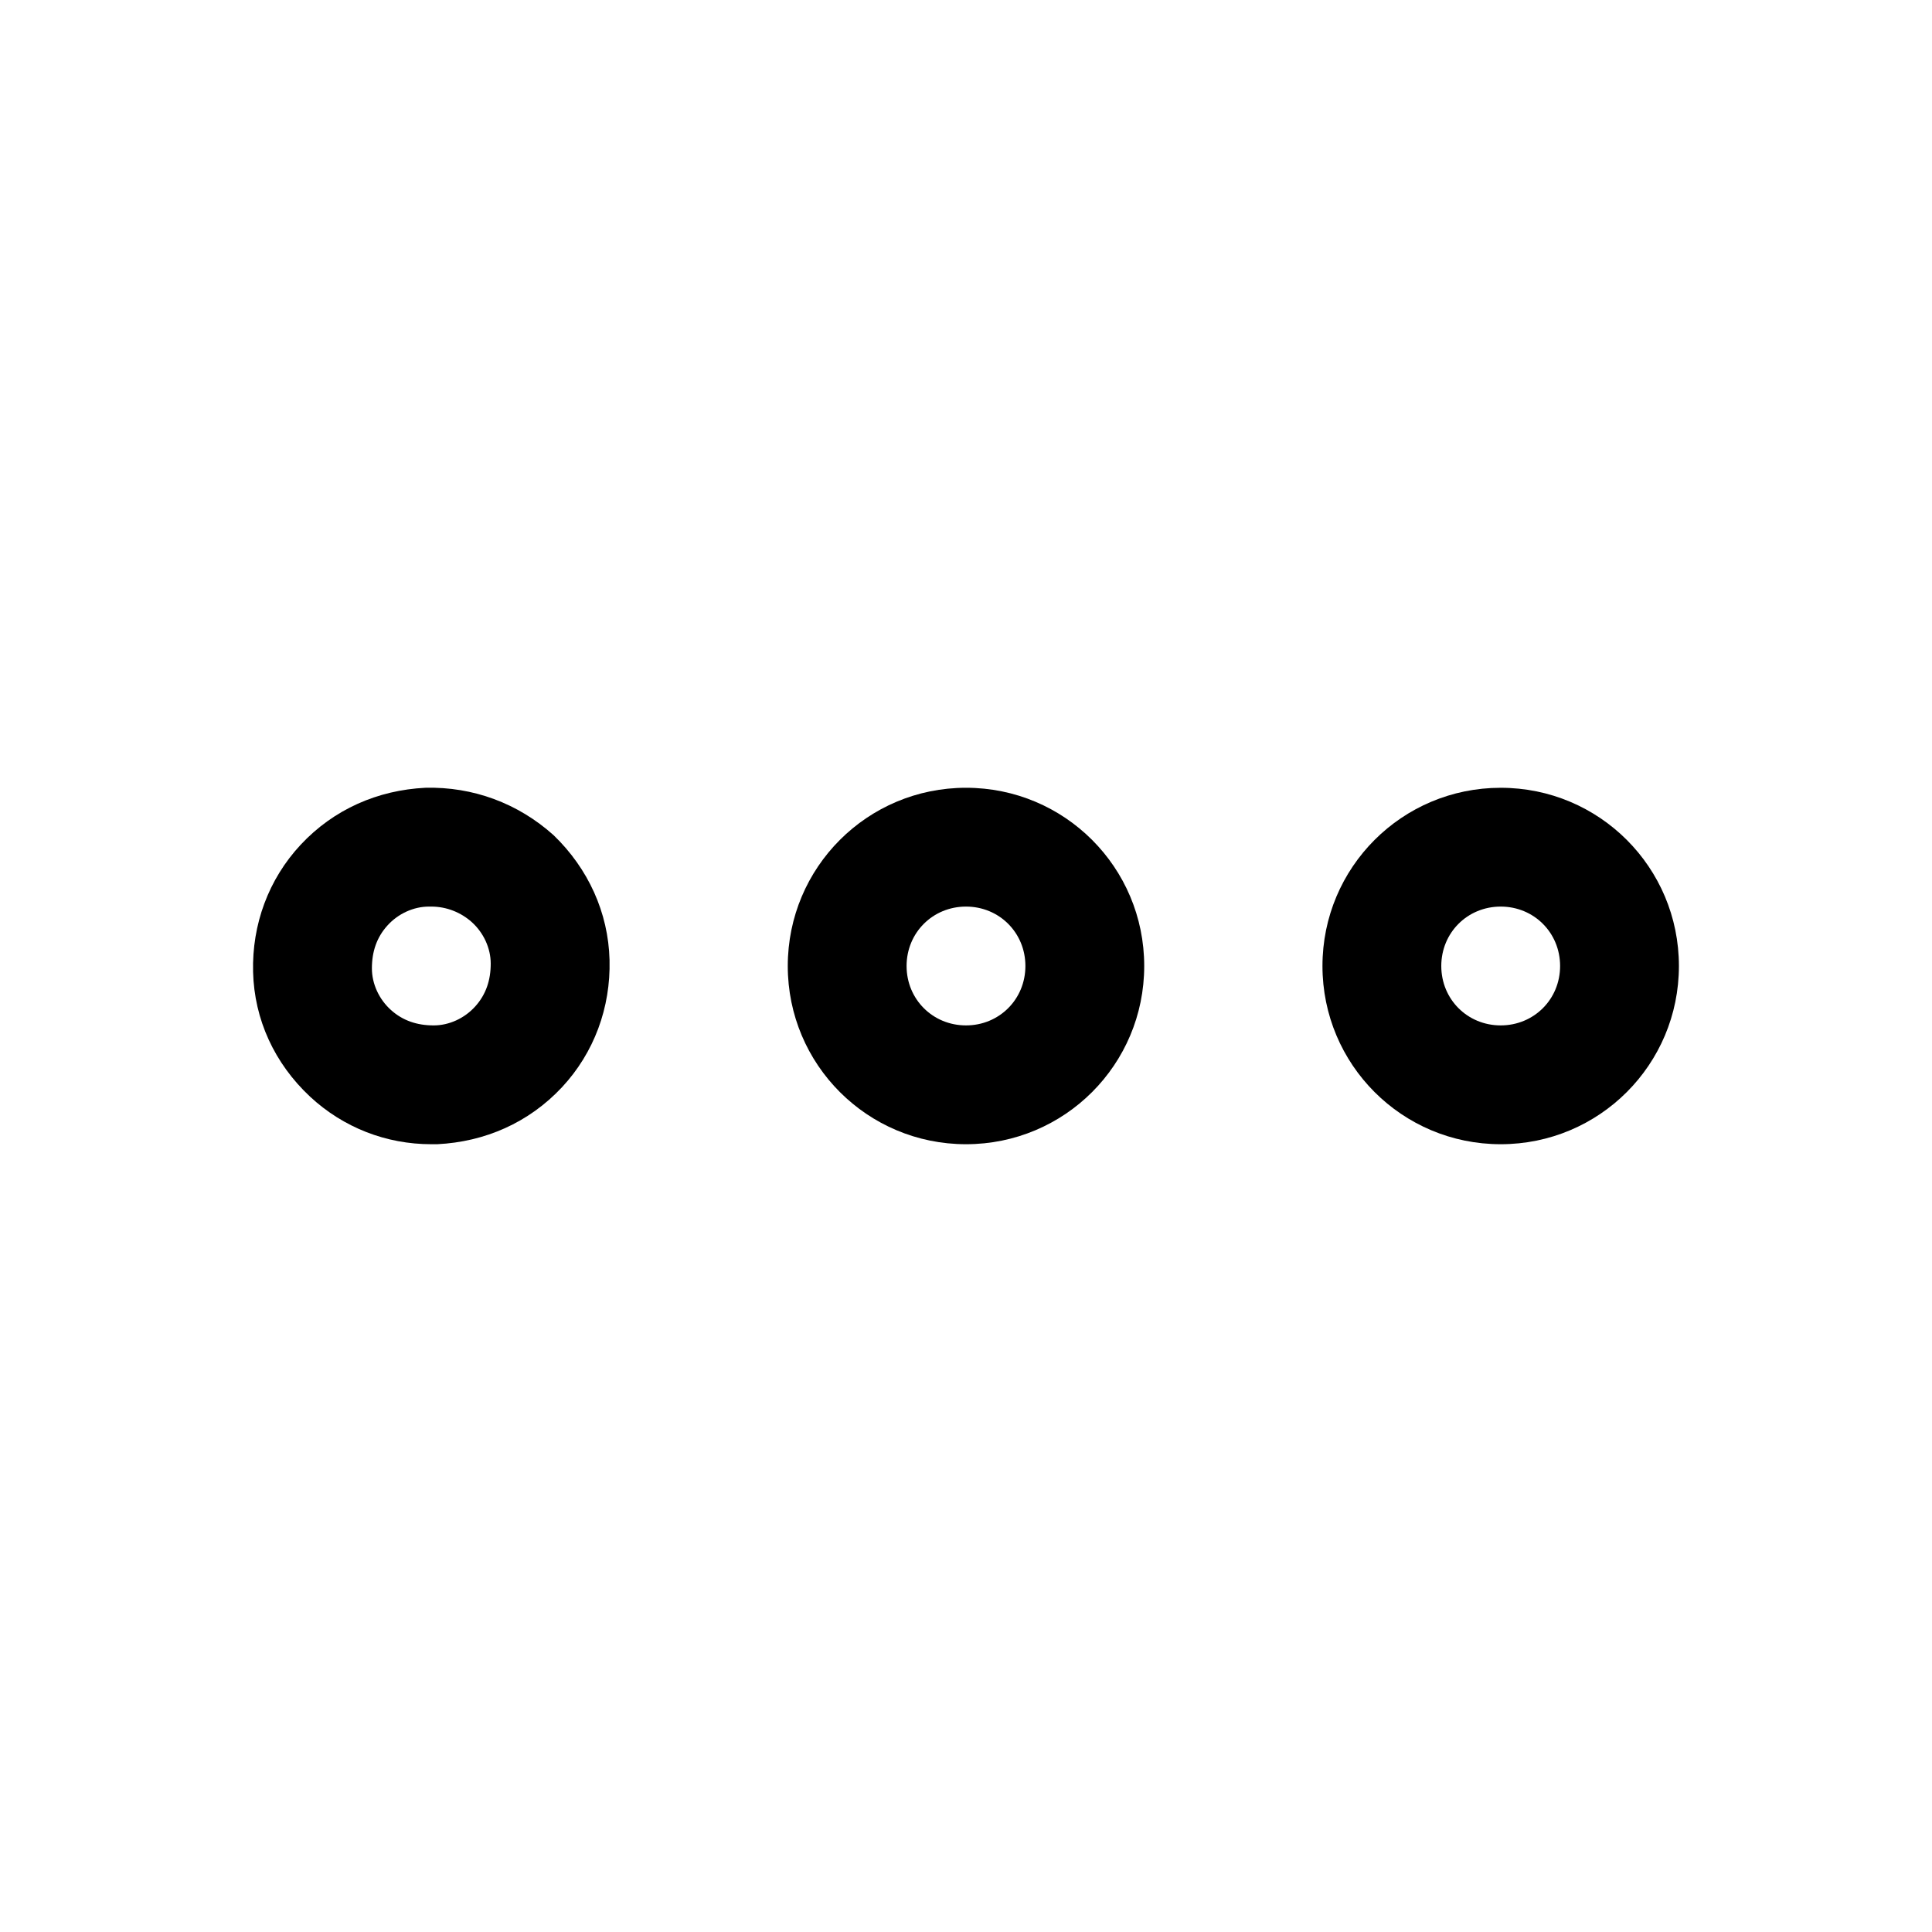 <?xml version="1.0" encoding="UTF-8"?>
<!-- Uploaded to: ICON Repo, www.iconrepo.com, Generator: ICON Repo Mixer Tools -->
<svg fill="#000000" width="800px" height="800px" version="1.1" viewBox="144 144 512 512" xmlns="http://www.w3.org/2000/svg">
 <g>
  <path d="m258.3 447.23c-11.965 0-23.301-4.41-32.117-12.594-9.445-8.816-14.797-20.469-15.113-33.062-0.316-12.594 4.094-24.562 12.594-33.691 8.816-9.449 20.469-14.488 33.062-15.117 12.594-0.316 24.562 4.094 34.008 12.594 9.133 8.82 14.484 20.469 14.801 33.066 0.316 12.594-4.094 24.562-12.594 33.691-8.82 9.445-20.469 14.484-33.066 15.113h-1.574zm1.262-15.742m-1.262-47.234h-0.629c-4.094 0-8.188 1.891-11.02 5.039-2.836 3.148-4.094 6.926-4.094 11.336 0 4.094 1.891 8.188 5.039 11.02 3.148 2.836 6.926 4.094 11.336 4.094 4.094 0 8.188-1.891 11.02-5.039s4.094-6.926 4.094-11.336c0-4.094-1.891-8.188-5.039-11.02-2.832-2.519-6.613-4.094-10.707-4.094z"/>
  <path d="m400 447.23c-26.137 0-47.234-21.098-47.234-47.23 0-26.137 21.098-47.234 47.234-47.234 26.133 0 47.23 21.098 47.23 47.234 0 26.133-21.098 47.23-47.23 47.23zm0-62.977c-8.816 0-15.746 6.93-15.746 15.746s6.93 15.742 15.746 15.742 15.742-6.926 15.742-15.742-6.926-15.746-15.742-15.746z"/>
  <path d="m541.7 447.23c-26.137 0-47.234-21.098-47.234-47.23 0-26.137 21.098-47.23 47.23-47.23 26.137-0.004 47.234 21.094 47.234 47.23 0 26.133-21.098 47.23-47.23 47.23zm0-62.977c-8.816 0-15.746 6.93-15.746 15.746s6.926 15.742 15.742 15.742c8.82 0 15.746-6.926 15.746-15.742s-6.926-15.746-15.742-15.746z"/>
 </g>
</svg>